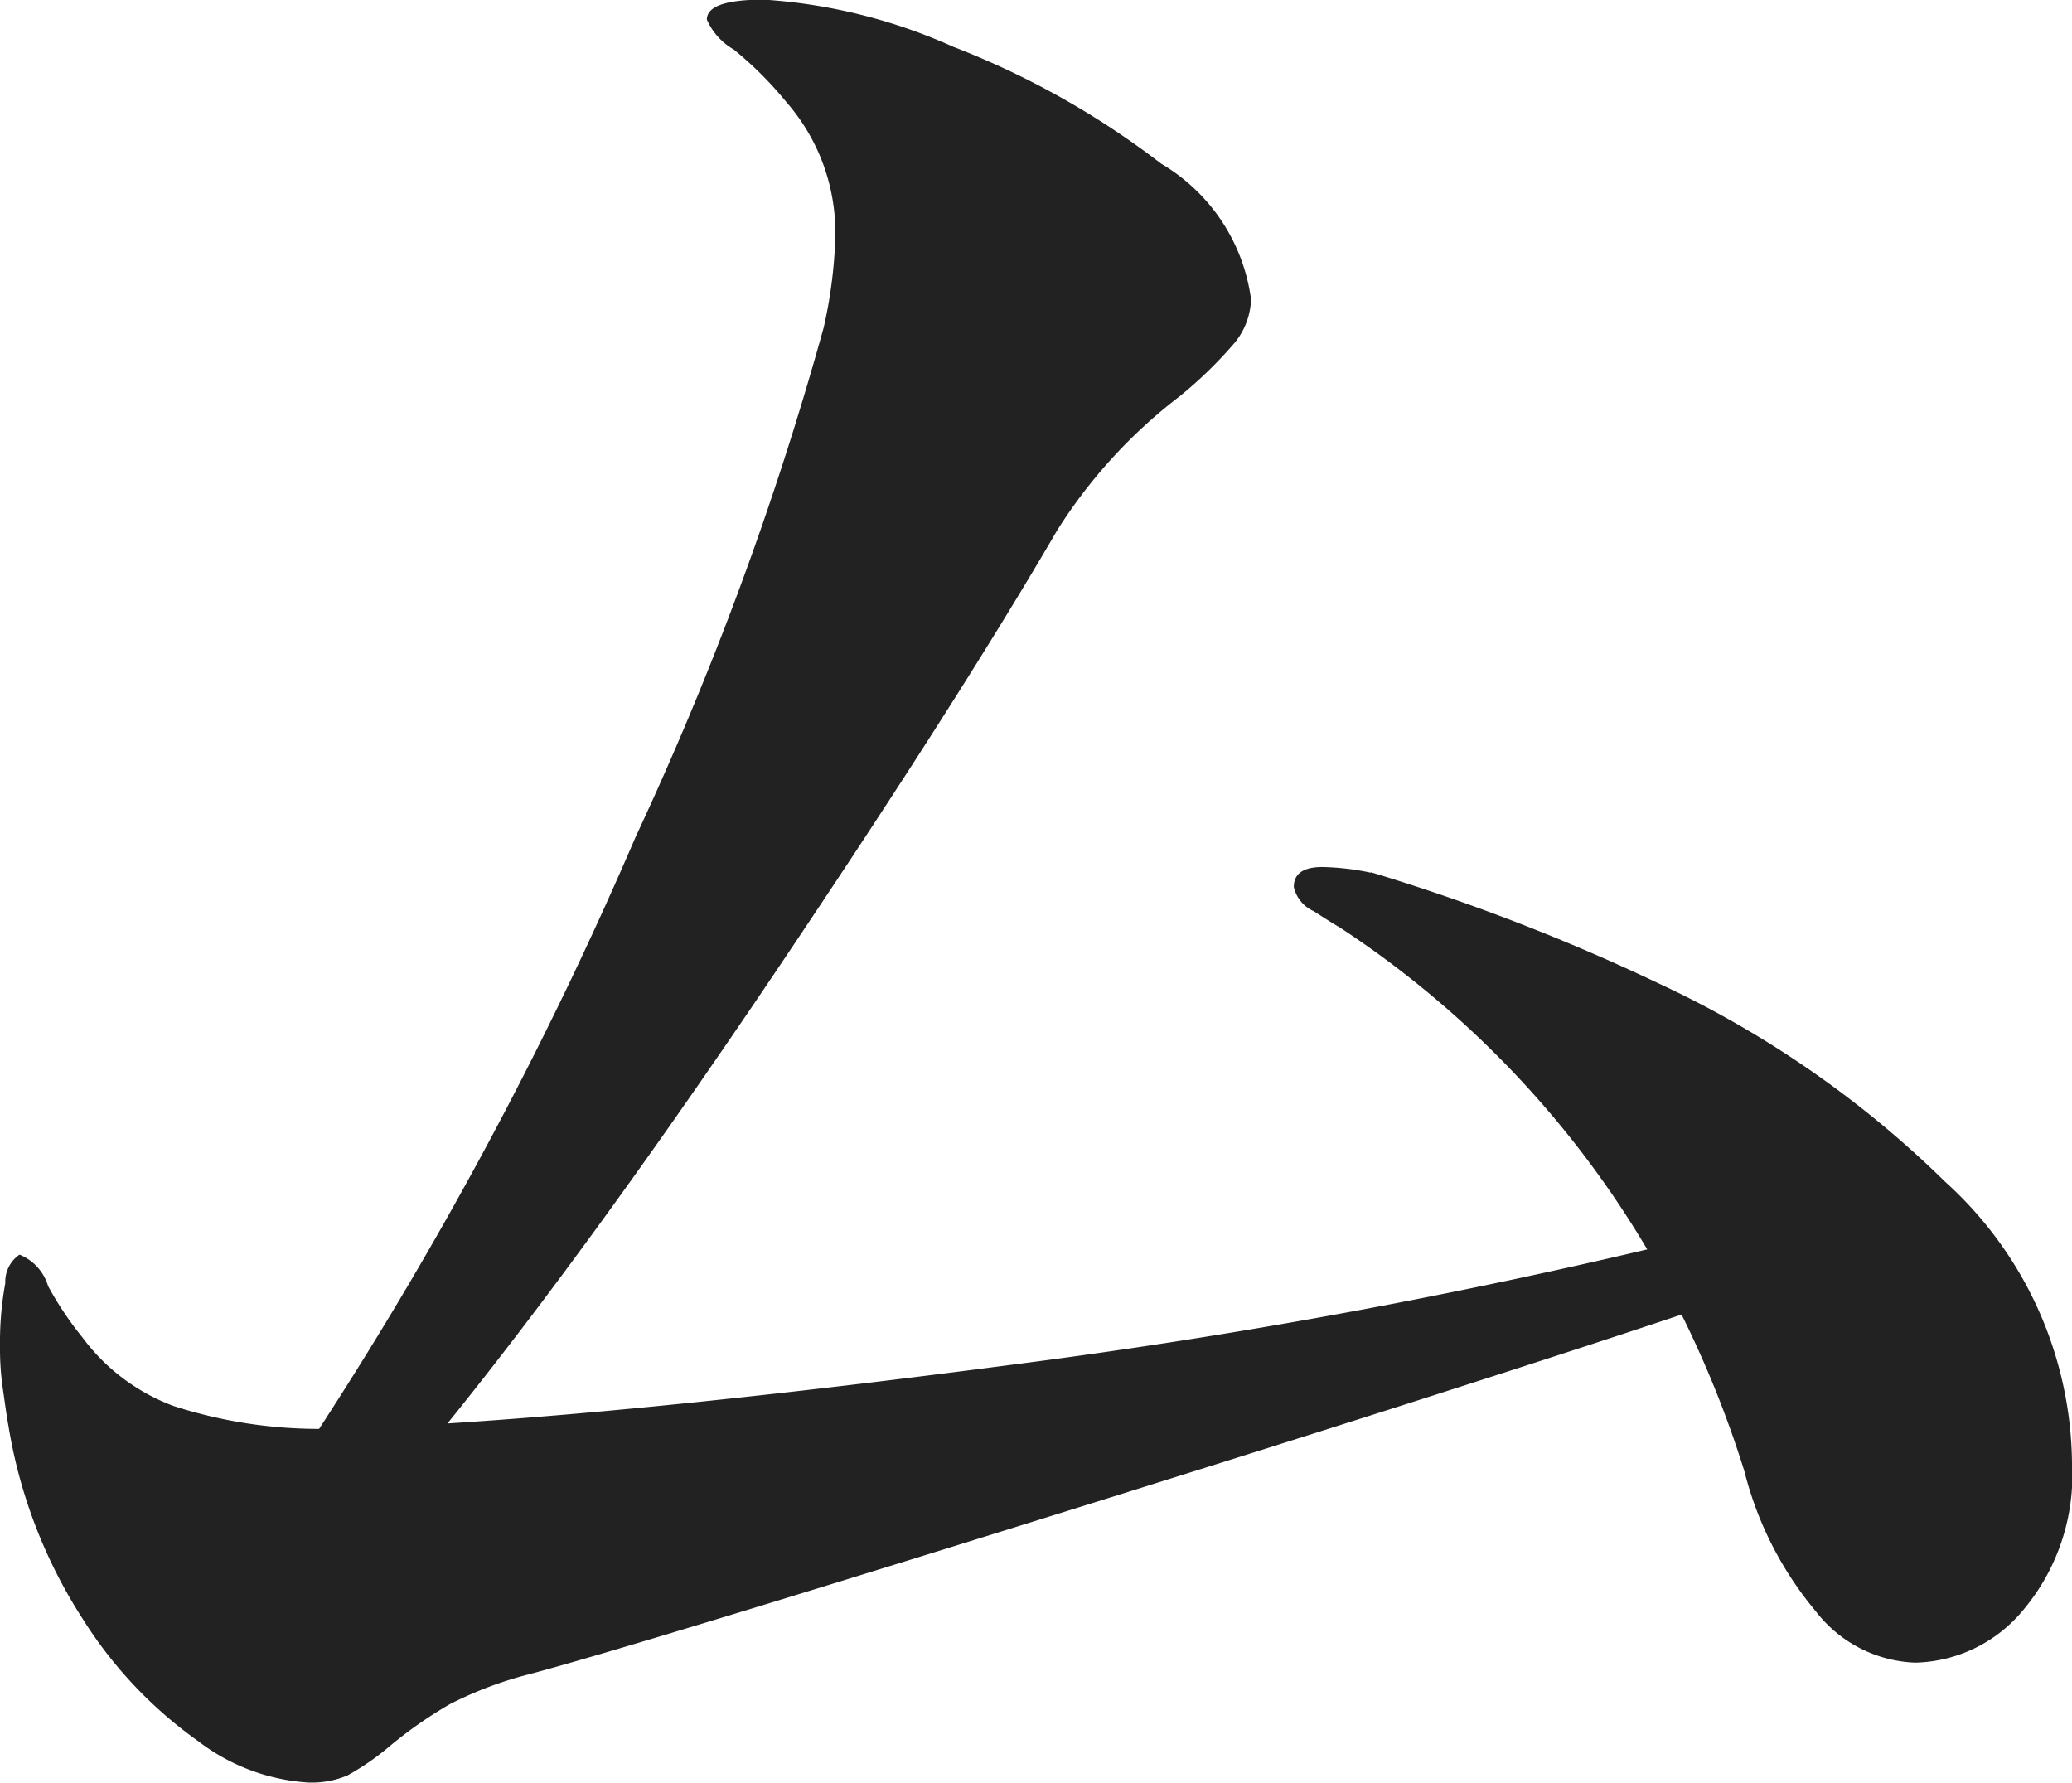 <svg xmlns="http://www.w3.org/2000/svg" width="39.22" height="33.75" viewBox="0 0 39.22 33.75">
  <defs>
    <style>
      .cls-1 {
        fill: #222;
        fill-rule: evenodd;
      }
    </style>
  </defs>
  <path id="ム" class="cls-1" d="M1635.57,585.861a4.841,4.841,0,0,0-.92-0.108q-0.54,0-.54.378a0.66,0.66,0,0,0,.38.459q0.375,0.243.48,0.3a18.613,18.613,0,0,1,5.83,6.1,117.621,117.621,0,0,1-12.06,2.187q-6.39.837-10.65,1.107,2.745-3.4,6.2-8.532t5.34-8.37a9.7,9.7,0,0,1,2.32-2.538,8.065,8.065,0,0,0,1.03-1,1.356,1.356,0,0,0,.32-0.837,3.518,3.518,0,0,0-1.7-2.565,15.815,15.815,0,0,0-3.94-2.214,10.369,10.369,0,0,0-3.58-.891q-1.08,0-1.08.378a1.219,1.219,0,0,0,.51.567,6.928,6.928,0,0,1,1,1,3.753,3.753,0,0,1,.92,2.592,8.86,8.86,0,0,1-.22,1.674,61.44,61.44,0,0,1-3.56,9.639,74.58,74.58,0,0,1-5.99,11.2,8.955,8.955,0,0,1-2.75-.432,3.786,3.786,0,0,1-1.73-1.3,6.326,6.326,0,0,1-.65-0.972,0.924,0.924,0,0,0-.54-0.594,0.621,0.621,0,0,0-.27.54,6.255,6.255,0,0,0-.1,1.188,5.3,5.3,0,0,0,.05.783c0.04,0.27.07,0.513,0.11,0.729a9.552,9.552,0,0,0,1.4,3.645,8.153,8.153,0,0,0,2.19,2.322,3.817,3.817,0,0,0,2.07.783,1.723,1.723,0,0,0,.76-0.135,4.9,4.9,0,0,0,.75-0.513,8.12,8.12,0,0,1,1.19-.837,7.212,7.212,0,0,1,1.51-.567q1.83-.486,9.71-2.943t12.09-3.861a20.087,20.087,0,0,1,1.19,2.97,6.667,6.667,0,0,0,1.35,2.646,2.491,2.491,0,0,0,1.88.972,2.727,2.727,0,0,0,2.05-1,3.967,3.967,0,0,0,.92-2.781,7.266,7.266,0,0,0-2.4-5.319,19.422,19.422,0,0,0-5.42-3.753,38.789,38.789,0,0,0-5.45-2.106h0Z" transform="translate(-1609.62 -569.344)"/>
</svg>
